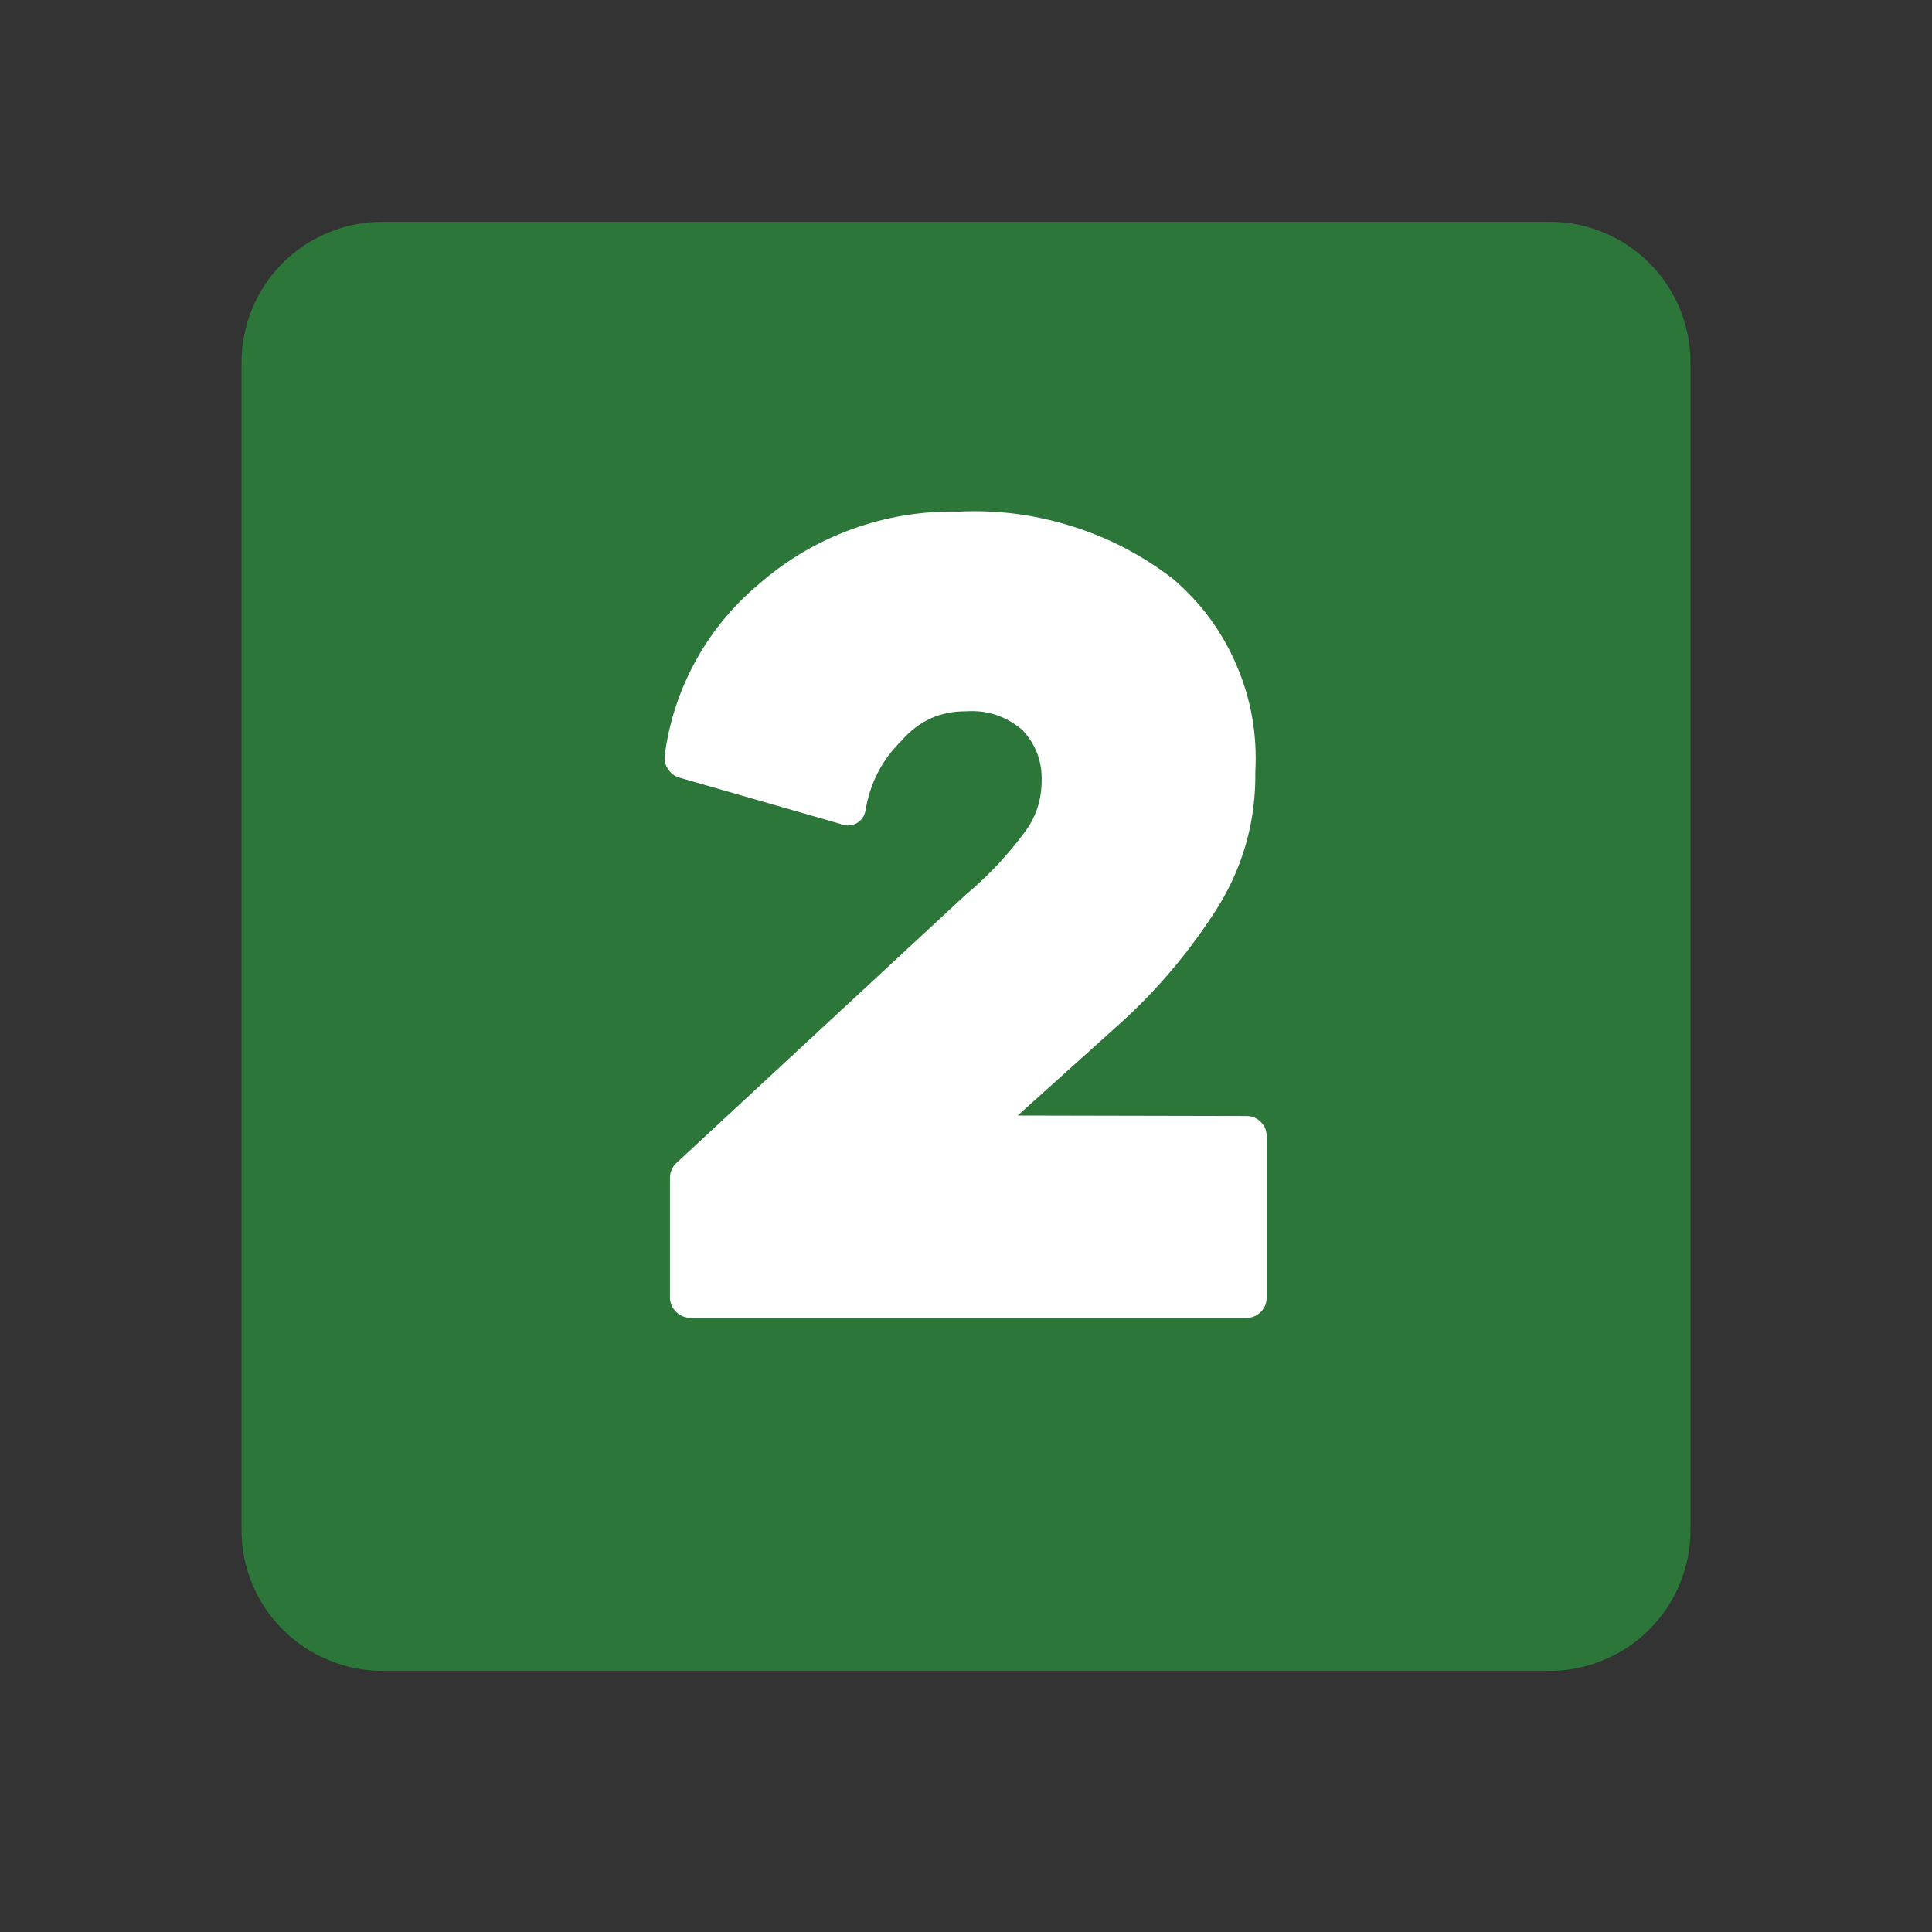 <svg xmlns="http://www.w3.org/2000/svg" xmlns:xlink="http://www.w3.org/1999/xlink" width="64" zoomAndPan="magnify" viewBox="0 0 48 48" height="64" preserveAspectRatio="xMidYMid meet" version="1.0"><rect x="0" y="0" width="48" height="48" fill="#333333" stroke="none"/><defs><clipPath id="27bc45365f"><path d="M 6 5.512 L 42 5.512 L 42 41.512 L 6 41.512 Z M 6 5.512 " clip-rule="nonzero"/></clipPath></defs><g clip-path="url(#27bc45365f)"><path fill="#2c763a" d="M 9.496 5.512 L 38.504 5.512 C 38.965 5.512 39.414 5.598 39.84 5.777 C 40.27 5.953 40.648 6.207 40.977 6.535 C 41.305 6.863 41.555 7.242 41.734 7.668 C 41.91 8.098 42 8.543 42 9.008 L 42 38.012 C 42 38.477 41.91 38.922 41.734 39.352 C 41.555 39.781 41.305 40.156 40.977 40.484 C 40.648 40.812 40.27 41.066 39.84 41.242 C 39.414 41.422 38.965 41.512 38.504 41.512 L 9.496 41.512 C 9.035 41.512 8.586 41.422 8.16 41.242 C 7.73 41.066 7.352 40.812 7.023 40.484 C 6.695 40.156 6.445 39.781 6.266 39.352 C 6.09 38.922 6 38.477 6 38.012 L 6 9.008 C 6 8.543 6.09 8.098 6.266 7.668 C 6.445 7.242 6.695 6.863 7.023 6.535 C 7.352 6.207 7.73 5.953 8.16 5.777 C 8.586 5.598 9.035 5.512 9.496 5.512 Z M 9.496 5.512 " fill-opacity="1" fill-rule="nonzero"/></g><path fill="#ffffff" d="M 25.285 27.715 L 27.73 25.516 C 28.734 24.625 29.59 23.609 30.301 22.469 C 30.906 21.457 31.203 20.359 31.188 19.176 C 31.238 18.262 31.086 17.383 30.727 16.539 C 30.367 15.695 29.84 14.977 29.145 14.383 C 28.383 13.797 27.547 13.359 26.629 13.074 C 25.715 12.785 24.777 12.664 23.82 12.711 C 22.91 12.691 22.027 12.836 21.172 13.145 C 20.312 13.457 19.543 13.91 18.855 14.512 C 18.215 15.047 17.691 15.68 17.289 16.41 C 16.883 17.145 16.629 17.926 16.516 18.754 C 16.5 18.879 16.523 18.996 16.594 19.102 C 16.66 19.211 16.754 19.281 16.879 19.32 L 20.863 20.465 C 20.996 20.523 21.129 20.523 21.262 20.465 C 21.398 20.391 21.48 20.281 21.504 20.129 C 21.617 19.453 21.914 18.875 22.406 18.395 C 22.828 17.91 23.359 17.668 24 17.672 C 24.531 17.637 24.996 17.793 25.402 18.137 C 25.738 18.5 25.898 18.926 25.879 19.422 C 25.875 19.863 25.746 20.27 25.492 20.629 C 25.059 21.223 24.562 21.754 24 22.223 L 16.801 28.898 C 16.695 29.004 16.641 29.133 16.645 29.281 L 16.645 32.227 C 16.645 32.371 16.695 32.492 16.797 32.59 C 16.898 32.691 17.02 32.742 17.16 32.742 L 30.957 32.742 C 31.098 32.746 31.223 32.695 31.324 32.594 C 31.426 32.492 31.473 32.371 31.469 32.227 L 31.469 28.242 C 31.473 28.098 31.426 27.977 31.324 27.875 C 31.223 27.773 31.098 27.723 30.957 27.727 Z M 25.285 27.715 " fill-opacity="1" fill-rule="nonzero"/></svg>